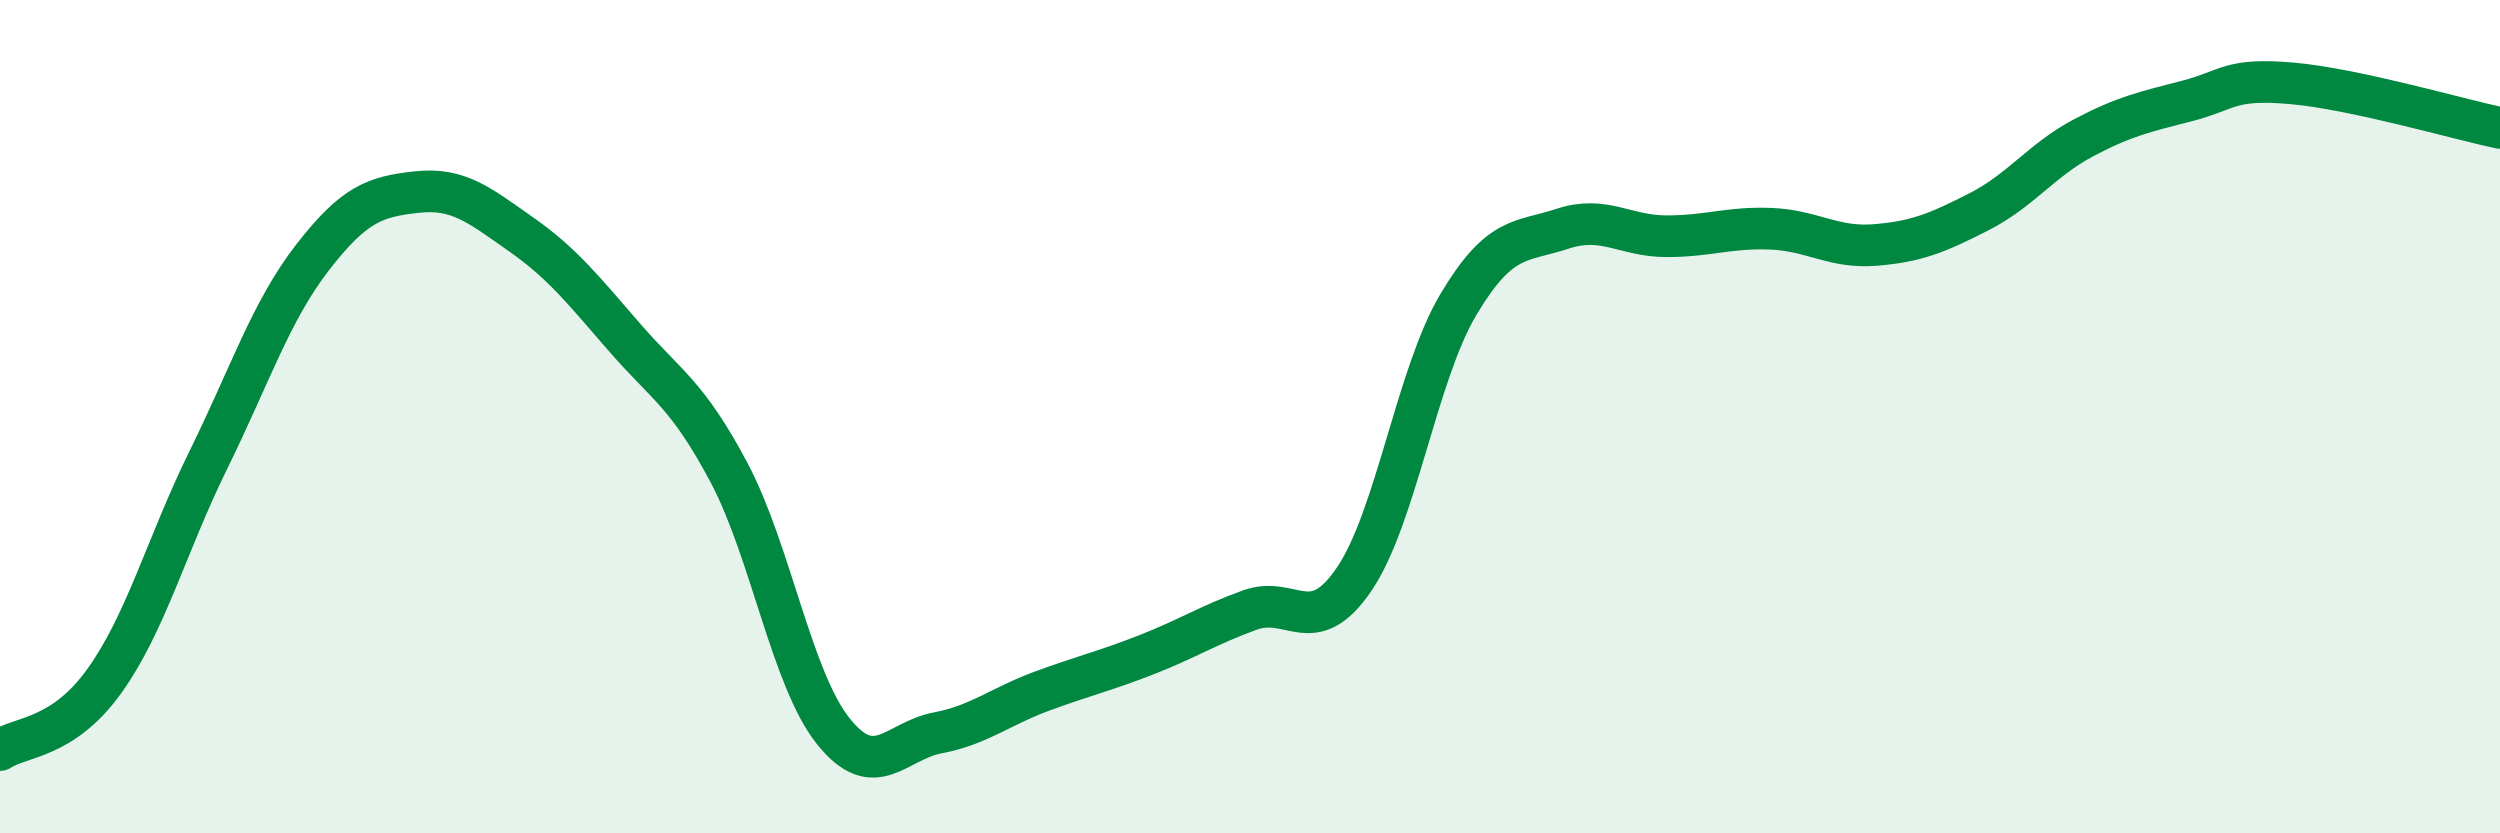 
    <svg width="60" height="20" viewBox="0 0 60 20" xmlns="http://www.w3.org/2000/svg">
      <path
        d="M 0,18 C 0.5,17.67 1.5,17.74 2.5,16.35 C 3.5,14.96 4,13.07 5,11.04 C 6,9.01 6.5,7.47 7.5,6.18 C 8.5,4.89 9,4.72 10,4.61 C 11,4.5 11.5,4.92 12.5,5.62 C 13.5,6.32 14,6.96 15,8.11 C 16,9.26 16.5,9.46 17.5,11.35 C 18.5,13.24 19,16.3 20,17.55 C 21,18.8 21.5,17.78 22.5,17.59 C 23.5,17.4 24,16.96 25,16.59 C 26,16.22 26.5,16.11 27.5,15.72 C 28.5,15.33 29,15 30,14.64 C 31,14.28 31.5,15.37 32.5,13.9 C 33.5,12.43 34,8.99 35,7.31 C 36,5.63 36.5,5.82 37.5,5.49 C 38.5,5.16 39,5.67 40,5.67 C 41,5.67 41.5,5.45 42.5,5.49 C 43.5,5.53 44,5.96 45,5.88 C 46,5.8 46.5,5.59 47.5,5.08 C 48.5,4.57 49,3.84 50,3.31 C 51,2.78 51.5,2.68 52.5,2.42 C 53.5,2.16 53.5,1.87 55,2 C 56.5,2.13 59,2.86 60,3.07L60 20L0 20Z"
        fill="#008740"
        opacity="0.1"
        stroke-linecap="round"
        stroke-linejoin="round"
      />
      <path
        d="M 0,18 C 0.5,17.67 1.5,17.74 2.5,16.35 C 3.5,14.96 4,13.07 5,11.04 C 6,9.01 6.5,7.47 7.5,6.18 C 8.5,4.89 9,4.72 10,4.61 C 11,4.5 11.5,4.92 12.5,5.62 C 13.5,6.32 14,6.96 15,8.11 C 16,9.26 16.5,9.46 17.5,11.35 C 18.5,13.24 19,16.3 20,17.55 C 21,18.8 21.5,17.78 22.5,17.59 C 23.5,17.4 24,16.96 25,16.59 C 26,16.22 26.5,16.11 27.5,15.72 C 28.5,15.33 29,15 30,14.64 C 31,14.28 31.5,15.37 32.5,13.9 C 33.5,12.43 34,8.99 35,7.31 C 36,5.63 36.5,5.82 37.5,5.49 C 38.5,5.16 39,5.67 40,5.67 C 41,5.67 41.5,5.45 42.5,5.49 C 43.5,5.53 44,5.96 45,5.88 C 46,5.8 46.5,5.59 47.5,5.08 C 48.5,4.57 49,3.84 50,3.31 C 51,2.78 51.5,2.68 52.5,2.42 C 53.5,2.16 53.5,1.87 55,2 C 56.5,2.13 59,2.86 60,3.07"
        stroke="#008740"
        stroke-width="1"
        fill="none"
        stroke-linecap="round"
        stroke-linejoin="round"
      />
    </svg>
  